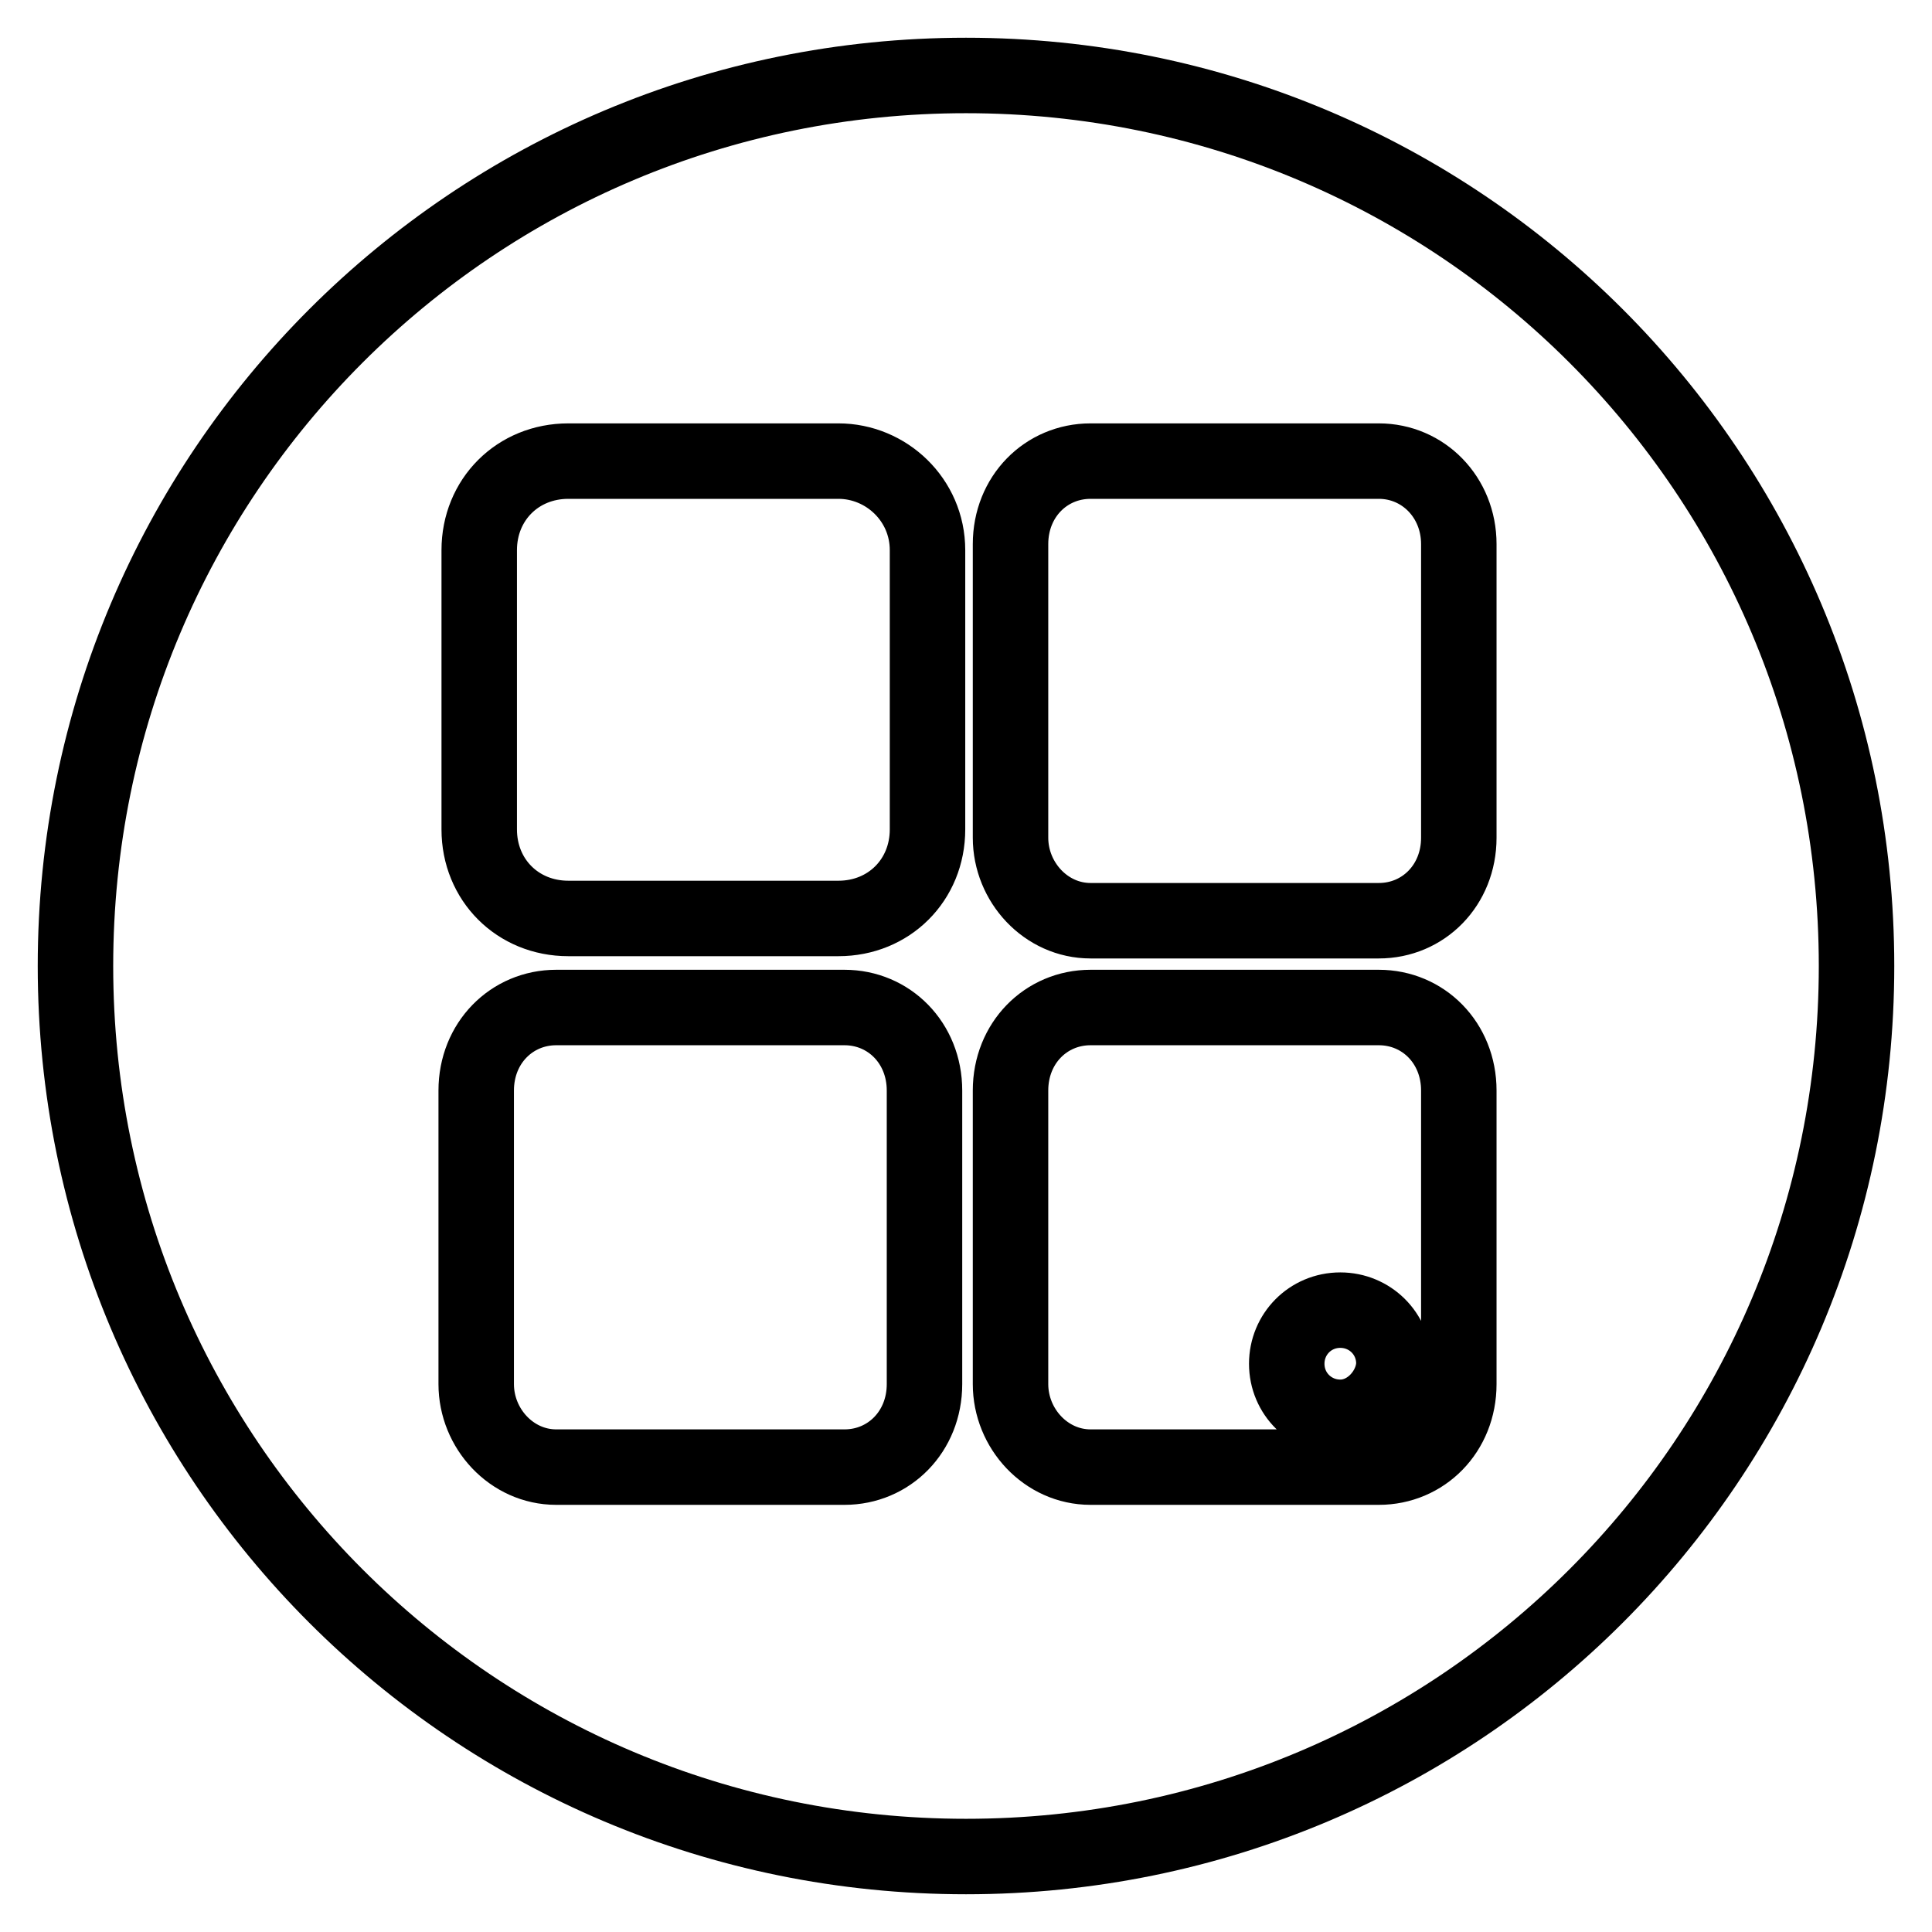 <?xml version="1.0" encoding="utf-8"?>
<!-- Svg Vector Icons : http://www.onlinewebfonts.com/icon -->
<!DOCTYPE svg PUBLIC "-//W3C//DTD SVG 1.1//EN" "http://www.w3.org/Graphics/SVG/1.1/DTD/svg11.dtd">
<svg version="1.1" xmlns="http://www.w3.org/2000/svg" xmlns:xlink="http://www.w3.org/1999/xlink" x="0px" y="0px" viewBox="0 0 256 256" enable-background="new 0 0 256 256" xml:space="preserve">
<g> <path stroke-width="10" fill-opacity="0" stroke="#000000"  d="M128,10c65.3,0,118,52.7,118,118c0,65.3-52.7,118-118,118c-65.3,0-118-52.7-118-118C10,62.7,62.7,10,128,10 z M111.1,61.1H75.3c-6.7,0-11.8,5.1-11.8,11.8v37c0,6.7,5.1,11.8,11.8,11.8h35.8c6.7,0,11.8-5.1,11.8-11.8v-37 C122.9,66.2,117.4,61.1,111.1,61.1z M111.9,133.5H73.7c-5.9,0-10.6,4.7-10.6,11v38.9c0,5.9,4.7,11,10.6,11h38.2 c5.9,0,10.6-4.7,10.6-11v-38.9C122.5,138.2,117.8,133.5,111.9,133.5z M182.7,61.1h-38.2c-5.9,0-10.6,4.7-10.6,11v38.9 c0,5.9,4.7,11,10.6,11h38.2c5.9,0,10.6-4.7,10.6-11V72.1C193.3,65.9,188.6,61.1,182.7,61.1z M182.7,133.5h-38.2 c-5.9,0-10.6,4.7-10.6,11v38.9c0,5.9,4.7,11,10.6,11h38.2c5.9,0,10.6-4.7,10.6-11v-38.9C193.3,138.2,188.6,133.5,182.7,133.5z  M177.6,187.8c-3.9,0-7.1-3.1-7.1-7.1c0-3.9,3.1-7.1,7.1-7.1c3.9,0,7.1,3.1,7.1,7.1C184.6,184.2,181.5,187.8,177.6,187.8z"/></g>
</svg>